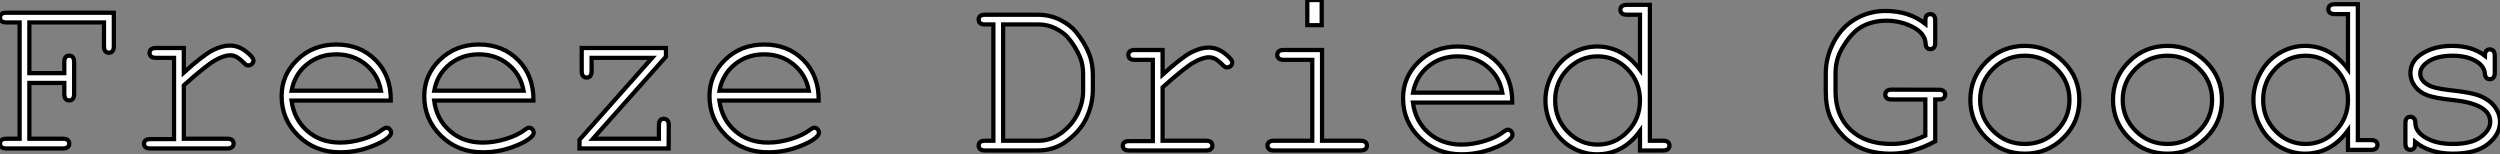 <?xml version="1.0" standalone="no"?>
<svg xmlns="http://www.w3.org/2000/svg" viewBox="4.002 7.005 589.079 36.36"><rect x="4.002" y="7.005" width="589.079" height="36.36" fill="#808080" stroke="none"/><path d="M19.50-15.45L11.27-15.45L11.27-2.30L19.14-2.30Q19.96-2.30 20.32-1.98Q20.67-1.67 20.67-1.15L20.67-1.15Q20.67-0.66 20.32-0.33Q19.96 0 19.14 0L19.14 0L5.88 0Q5.06 0 4.70-0.33Q4.35-0.66 4.35-1.15L4.35-1.15Q4.35-1.67 4.70-1.98Q5.06-2.30 5.88-2.30L5.88-2.30L8.97-2.30L8.97-29.70L5.88-29.70Q5.06-29.70 4.70-30.01Q4.35-30.32 4.35-30.84L4.35-30.84Q4.35-31.36 4.76-31.72L4.76-31.72Q5.06-31.99 5.88-31.99L5.88-31.99L31.17-31.99L31.17-24.09Q31.17-23.27 30.84-22.91Q30.52-22.56 30.02-22.56L30.02-22.56Q29.50-22.56 29.18-22.91Q28.85-23.27 28.85-24.09L28.85-24.09L28.85-29.70L11.27-29.70L11.27-17.75L19.50-17.75L19.50-20.34Q19.50-21.16 19.82-21.52Q20.15-21.88 20.67-21.88L20.67-21.88Q21.16-21.88 21.49-21.52Q21.82-21.16 21.82-20.34L21.82-20.34L21.82-12.85Q21.82-12.03 21.49-11.68Q21.16-11.32 20.67-11.32L20.67-11.32Q20.15-11.32 19.82-11.68Q19.50-12.03 19.50-12.85L19.50-12.85L19.50-15.45ZM41.13-23.68L47.66-23.68L47.66-17.88Q52.14-21.93 54.37-23.09Q56.60-24.25 58.49-24.25L58.49-24.25Q60.54-24.25 62.30-22.87Q64.07-21.49 64.07-20.78L64.07-20.78Q64.07-20.26 63.72-19.92Q63.38-19.58 62.86-19.58L62.86-19.58Q62.59-19.58 62.40-19.67Q62.21-19.77 61.69-20.29L61.69-20.29Q60.73-21.25 60.02-21.60Q59.31-21.96 58.63-21.96L58.63-21.96Q57.12-21.96 55.00-20.75Q52.88-19.55 47.66-14.88L47.66-14.88L47.66-2.30L57.83-2.30Q58.68-2.30 59.04-1.98Q59.39-1.67 59.39-1.15L59.39-1.15Q59.39-0.66 59.04-0.33Q58.68 0 57.83 0L57.83 0L39.81 0Q38.99 0 38.64-0.31Q38.28-0.63 38.28-1.12L38.28-1.12Q38.28-1.59 38.62-1.90Q38.96-2.21 39.81-2.21L39.81-2.21L45.36-2.21L45.36-21.36L41.13-21.36Q40.30-21.36 39.95-21.68Q39.59-22.01 39.59-22.53L39.59-22.53Q39.59-23.02 39.94-23.35Q40.28-23.68 41.13-23.68L41.13-23.68ZM96.44-11.29L96.44-11.29L73.04-11.29Q73.64-6.84 76.77-4.12Q79.90-1.39 84.52-1.39L84.52-1.39Q87.09-1.39 89.91-2.24Q92.72-3.09 94.50-4.48L94.50-4.48Q95.02-4.89 95.40-4.89L95.40-4.89Q95.84-4.89 96.17-4.55Q96.50-4.21 96.50-3.75L96.50-3.75Q96.50-3.28 96.06-2.84L96.06-2.84Q94.75-1.48 91.40-0.29Q88.05 0.90 84.52 0.90L84.52 0.90Q78.61 0.90 74.66-2.97Q70.71-6.84 70.71-12.33L70.71-12.33Q70.71-17.34 74.42-20.92Q78.12-24.50 83.59-24.50L83.59-24.50Q89.22-24.50 92.86-20.82Q96.50-17.14 96.44-11.29ZM73.06-13.62L94.12-13.62Q93.43-17.42 90.52-19.80Q87.61-22.18 83.59-22.18L83.59-22.18Q79.57-22.18 76.67-19.82Q73.77-17.47 73.06-13.62L73.06-13.62ZM130.05-11.29L130.05-11.29L106.64-11.29Q107.24-6.84 110.37-4.12Q113.50-1.39 118.13-1.39L118.13-1.39Q120.70-1.39 123.51-2.24Q126.33-3.09 128.11-4.48L128.11-4.48Q128.63-4.89 129.01-4.89L129.01-4.89Q129.45-4.89 129.77-4.55Q130.10-4.21 130.10-3.75L130.10-3.75Q130.10-3.28 129.66-2.84L129.66-2.84Q128.35-1.48 125.00-0.29Q121.65 0.90 118.13 0.90L118.13 0.90Q112.22 0.90 108.27-2.97Q104.32-6.84 104.32-12.33L104.32-12.33Q104.32-17.34 108.02-20.92Q111.73-24.50 117.20-24.50L117.20-24.50Q122.83-24.50 126.46-20.82Q130.10-17.14 130.05-11.29ZM106.67-13.62L127.72-13.62Q127.04-17.42 124.13-19.80Q121.21-22.18 117.20-22.18L117.20-22.18Q113.18-22.18 110.28-19.82Q107.38-17.47 106.67-13.62L106.67-13.62ZM141.42-23.68L161.27-23.68L161.27-21.63L144.07-2.30L159.61-2.30L159.61-5.47Q159.61-6.29 159.92-6.64Q160.23-7 160.75-7L160.75-7Q161.27-7 161.60-6.64Q161.93-6.29 161.93-5.47L161.93-5.47L161.90 0L140.90 0L140.90-2.05L158.02-21.36L143.75-21.36L143.75-18.24Q143.75-17.42 143.42-17.06Q143.09-16.71 142.60-16.71L142.60-16.71Q142.08-16.71 141.75-17.06Q141.42-17.42 141.42-18.24L141.42-18.24L141.42-23.68ZM197.26-11.29L197.26-11.29L173.85-11.29Q174.45-6.84 177.58-4.12Q180.71-1.39 185.34-1.39L185.34-1.39Q187.91-1.39 190.72-2.24Q193.54-3.09 195.32-4.48L195.32-4.48Q195.84-4.89 196.22-4.89L196.22-4.89Q196.66-4.89 196.98-4.55Q197.31-4.21 197.31-3.75L197.31-3.75Q197.31-3.28 196.88-2.84L196.88-2.84Q195.56-1.48 192.21-0.29Q188.86 0.90 185.34 0.90L185.34 0.90Q179.43 0.90 175.48-2.97Q171.53-6.84 171.53-12.33L171.53-12.33Q171.53-17.34 175.23-20.92Q178.94-24.50 184.41-24.50L184.41-24.50Q190.04-24.50 193.68-20.82Q197.31-17.14 197.26-11.29ZM173.88-13.62L194.93-13.62Q194.25-17.42 191.34-19.80Q188.43-22.18 184.41-22.18L184.41-22.18Q180.39-22.18 177.49-19.82Q174.59-17.47 173.88-13.62L173.88-13.62Z" fill="white" stroke="black" transform="translate(0 0) scale(1 1) translate(-0.348 41.992)"/><path d="M5.85-2.30L7.79-2.30L7.79-29.70L5.85-29.70Q5.03-29.70 4.68-30.01Q4.32-30.32 4.32-30.84L4.32-30.84Q4.32-31.36 4.68-31.68Q5.03-31.99 5.85-31.99L5.85-31.99L18.21-31.99Q21.11-31.99 23.50-30.79Q25.89-29.59 27.15-28.05L27.15-28.05Q29.31-25.46 30.43-22.56L30.43-22.56Q31.23-20.45 31.23-17.58L31.23-17.58L31.23-14.41Q31.23-10.88 29.67-7.57Q28.11-4.27 24.47-1.80L24.47-1.80Q21.77 0 18.21 0L18.21 0L5.85 0Q5.03 0 4.68-0.33Q4.32-0.66 4.32-1.15L4.32-1.15Q4.32-1.67 4.68-1.98Q5.03-2.30 5.85-2.30L5.85-2.30ZM10.09-29.70L10.09-2.30L18.43-2.30Q21.33-2.30 23.86-4.18Q26.39-6.07 27.66-8.71Q28.93-11.35 28.93-13.92L28.93-13.92L28.93-18.07Q28.93-20.21 28.25-21.88L28.25-21.88Q27.26-24.31 25.46-26.50L25.46-26.50Q24.47-27.70 22.56-28.70Q20.64-29.70 18.43-29.70L18.43-29.70L10.09-29.70ZM41.13-23.68L47.66-23.68L47.66-17.88Q52.14-21.93 54.37-23.09Q56.60-24.25 58.49-24.25L58.49-24.25Q60.54-24.25 62.30-22.87Q64.07-21.49 64.07-20.78L64.07-20.78Q64.07-20.26 63.72-19.92Q63.38-19.58 62.86-19.58L62.86-19.58Q62.59-19.58 62.40-19.67Q62.21-19.77 61.69-20.29L61.69-20.29Q60.73-21.25 60.02-21.60Q59.31-21.96 58.63-21.96L58.63-21.96Q57.12-21.96 55.00-20.75Q52.88-19.55 47.66-14.88L47.66-14.88L47.66-2.30L57.83-2.30Q58.68-2.30 59.04-1.98Q59.39-1.67 59.39-1.15L59.39-1.15Q59.39-0.66 59.04-0.33Q58.68 0 57.83 0L57.83 0L39.81 0Q38.99 0 38.64-0.31Q38.28-0.63 38.28-1.12L38.28-1.12Q38.28-1.59 38.62-1.90Q38.96-2.21 39.81-2.21L39.81-2.21L45.36-2.21L45.36-21.36L41.13-21.36Q40.30-21.36 39.95-21.68Q39.59-22.01 39.59-22.53L39.59-22.53Q39.59-23.02 39.94-23.35Q40.28-23.68 41.13-23.68L41.13-23.68ZM81.76-35.46L85.15-35.46L85.15-29.53L81.76-29.53L81.76-35.46ZM76.23-23.68L85.23-23.68L85.23-2.30L94.25-2.30Q95.10-2.30 95.46-1.98Q95.81-1.67 95.81-1.15L95.81-1.15Q95.81-0.66 95.46-0.33Q95.10 0 94.25 0L94.25 0L73.91 0Q73.09 0 72.73-0.33Q72.38-0.66 72.38-1.15L72.38-1.15Q72.38-1.67 72.73-1.98Q73.09-2.30 73.91-2.30L73.91-2.30L82.93-2.30L82.93-21.36L76.23-21.36Q75.41-21.36 75.04-21.68Q74.68-22.01 74.68-22.50L74.68-22.50Q74.68-23.02 75.03-23.35Q75.39-23.68 76.23-23.68L76.23-23.68ZM130.05-11.29L130.05-11.29L106.64-11.29Q107.24-6.84 110.37-4.12Q113.50-1.39 118.13-1.39L118.13-1.39Q120.70-1.39 123.51-2.24Q126.33-3.09 128.11-4.48L128.11-4.48Q128.63-4.89 129.01-4.89L129.01-4.89Q129.45-4.89 129.77-4.55Q130.10-4.21 130.10-3.75L130.10-3.75Q130.10-3.28 129.66-2.84L129.66-2.84Q128.35-1.48 125.00-0.29Q121.65 0.90 118.13 0.90L118.13 0.90Q112.22 0.90 108.27-2.97Q104.32-6.84 104.32-12.33L104.32-12.33Q104.32-17.34 108.02-20.92Q111.73-24.50 117.20-24.50L117.20-24.50Q122.83-24.50 126.46-20.82Q130.10-17.14 130.05-11.29ZM106.67-13.62L127.72-13.62Q127.04-17.42 124.13-19.80Q121.21-22.18 117.20-22.18L117.20-22.18Q113.18-22.18 110.28-19.82Q107.38-17.47 106.67-13.62L106.67-13.62ZM157.09-34.32L162.48-34.32L162.48-2.30L165.54-2.30Q166.39-2.30 166.74-1.98Q167.10-1.67 167.10-1.15L167.10-1.15Q167.10-0.66 166.74-0.33Q166.39 0 165.54 0L165.54 0L160.15 0L160.15-4.57Q156.16 0.90 150.01 0.90L150.01 0.90Q146.89 0.90 144.03-0.75Q141.18-2.41 139.52-5.47Q137.87-8.53 137.87-11.79L137.87-11.79Q137.87-15.07 139.52-18.12Q141.18-21.16 144.03-22.83Q146.89-24.50 150.04-24.50L150.04-24.50Q156.05-24.50 160.15-19.03L160.15-19.03L160.15-31.99L157.09-31.99Q156.24-31.99 155.89-32.32Q155.53-32.65 155.53-33.17L155.53-33.17Q155.53-33.66 155.89-33.99Q156.24-34.32 157.09-34.32L157.09-34.32ZM160.15-11.79L160.15-11.79Q160.15-16.16 157.20-19.17Q154.25-22.18 150.17-22.18L150.17-22.18Q146.07-22.18 143.12-19.17Q140.16-16.16 140.16-11.79L140.16-11.79Q140.16-7.44 143.12-4.42Q146.07-1.39 150.17-1.39L150.17-1.39Q154.25-1.39 157.20-4.42Q160.15-7.44 160.15-11.79Z" fill="white" stroke="black" transform="translate(230.605 0) scale(1 1) translate(-0.32 42.465)"/><path d="M29.29-11.87L29.29-11.87L29.29-2.02Q26.66-0.57 24.05 0.16Q21.44 0.90 18.84 0.90L18.84 0.90Q15.15 0.90 12.35-0.19Q9.54-1.29 7.60-3.25Q5.66-5.22 4.58-7.66Q3.50-10.09 3.50-13.84L3.50-13.84L3.50-18.05Q3.50-21.82 5.37-25.39Q7.25-28.96 10.50-30.84Q13.75-32.73 17.58-32.73L17.58-32.73Q23.13-32.73 26.96-29.70L26.96-29.70Q26.96-31.04 27.06-31.31Q27.15-31.58 27.45-31.79Q27.75-31.99 28.14-31.99L28.14-31.99Q28.63-31.99 28.96-31.64Q29.29-31.28 29.29-30.46L29.29-30.46L29.29-25.27Q29.29-24.42 28.96-24.08Q28.63-23.73 28.14-23.73L28.14-23.73Q27.67-23.73 27.36-24.05Q27.04-24.36 27.02-25.16L27.02-25.16Q26.85-27.48 23.99-28.96Q21.14-30.43 17.77-30.43L17.77-30.43Q14.60-30.43 12.04-29.05Q9.49-27.67 7.27-23.79L7.27-23.79Q5.80-21.25 5.80-18.02L5.80-18.02L5.80-13.84Q5.80-8.12 9.30-4.76Q12.80-1.39 18.95-1.39L18.95-1.39Q21.03-1.39 22.80-1.83Q24.58-2.27 26.96-3.36L26.96-3.36L26.96-11.87L19.06-11.87Q18.24-11.87 17.88-12.18Q17.53-12.50 17.53-13.02L17.53-13.02Q17.53-13.54 17.88-13.86Q18.24-14.19 19.06-14.19L19.06-14.19L30.11-14.16Q30.93-14.16 31.28-13.85Q31.64-13.54 31.64-13.02L31.64-13.02Q31.64-12.66 31.42-12.36Q31.20-12.06 30.93-11.96Q30.65-11.87 29.29-11.87ZM63.25-11.79L63.25-11.79Q63.25-6.54 59.49-2.82Q55.73 0.90 50.42 0.90L50.42 0.90Q45.06 0.90 41.32-2.83Q37.57-6.56 37.57-11.79L37.57-11.79Q37.57-17.04 41.32-20.77Q45.06-24.50 50.42-24.50L50.42-24.50Q55.73-24.50 59.49-20.78Q63.25-17.06 63.25-11.79ZM60.92-11.79L60.92-11.79Q60.92-16.11 57.85-19.14Q54.77-22.18 50.39-22.18L50.39-22.18Q46.02-22.18 42.94-19.13Q39.87-16.08 39.87-11.79L39.87-11.79Q39.87-7.52 42.94-4.46Q46.02-1.39 50.39-1.39L50.39-1.39Q54.77-1.39 57.85-4.44Q60.92-7.49 60.92-11.79ZM96.85-11.79L96.85-11.79Q96.85-6.54 93.09-2.82Q89.33 0.90 84.03 0.90L84.03 0.90Q78.67 0.90 74.92-2.83Q71.18-6.56 71.18-11.79L71.18-11.79Q71.18-17.04 74.92-20.77Q78.67-24.50 84.03-24.50L84.03-24.50Q89.33-24.50 93.09-20.78Q96.85-17.06 96.85-11.79ZM94.53-11.79L94.53-11.79Q94.53-16.11 91.45-19.14Q88.38-22.18 84-22.18L84-22.18Q79.63-22.18 76.55-19.13Q73.47-16.08 73.47-11.79L73.47-11.79Q73.47-7.52 76.55-4.46Q79.63-1.39 84-1.39L84-1.39Q88.38-1.39 91.45-4.44Q94.53-7.49 94.53-11.79ZM123.48-34.32L128.87-34.32L128.87-2.30L131.93-2.30Q132.78-2.30 133.14-1.98Q133.49-1.67 133.49-1.15L133.49-1.15Q133.49-0.66 133.14-0.33Q132.78 0 131.93 0L131.93 0L126.55 0L126.55-4.57Q122.55 0.90 116.40 0.90L116.40 0.90Q113.29 0.90 110.43-0.75Q107.57-2.41 105.92-5.47Q104.26-8.53 104.26-11.79L104.26-11.79Q104.26-15.07 105.92-18.12Q107.57-21.16 110.43-22.83Q113.29-24.50 116.43-24.50L116.43-24.50Q122.45-24.50 126.55-19.03L126.55-19.03L126.55-31.99L123.48-31.99Q122.64-31.99 122.28-32.32Q121.93-32.65 121.93-33.17L121.93-33.17Q121.93-33.66 122.28-33.99Q122.64-34.32 123.48-34.32L123.48-34.32ZM126.55-11.79L126.55-11.79Q126.55-16.16 123.59-19.17Q120.64-22.18 116.57-22.18L116.57-22.18Q112.46-22.18 109.51-19.17Q106.56-16.16 106.56-11.79L106.56-11.79Q106.56-7.44 109.51-4.42Q112.46-1.39 116.57-1.39L116.57-1.39Q120.64-1.39 123.59-4.42Q126.55-7.44 126.55-11.79ZM158.81-22.18L158.81-22.18Q158.81-22.97 159.14-23.32Q159.47-23.68 159.96-23.68L159.96-23.68Q160.48-23.68 160.81-23.32Q161.14-22.97 161.14-22.12L161.14-22.12L161.14-18.18Q161.14-17.36 160.81-17.01Q160.48-16.65 159.96-16.65L159.96-16.65Q159.50-16.65 159.18-16.95Q158.87-17.25 158.81-17.94L158.81-17.94Q158.65-19.58 157.12-20.64L157.12-20.64Q154.88-22.18 151.18-22.18L151.18-22.18Q147.33-22.18 145.20-20.62L145.20-20.62Q143.58-19.44 143.58-17.99L143.58-17.99Q143.58-16.35 145.50-15.26L145.50-15.26Q146.81-14.49 150.47-14.08L150.47-14.08Q155.26-13.56 157.12-12.91L157.12-12.91Q159.77-11.95 161.07-10.25Q162.37-8.56 162.37-6.59L162.37-6.59Q162.37-3.66 159.55-1.38Q156.73 0.90 151.29 0.90L151.29 0.90Q145.85 0.90 142.38-1.86L142.38-1.86Q142.38-0.93 142.27-0.66Q142.16-0.38 141.87-0.19Q141.59 0 141.23 0L141.23 0Q140.74 0 140.41-0.36Q140.08-0.71 140.08-1.53L140.08-1.53L140.08-6.26Q140.08-7.08 140.40-7.44Q140.71-7.79 141.23-7.79L141.23-7.79Q141.72-7.79 142.06-7.45Q142.41-7.11 142.41-6.54L142.41-6.54Q142.41-5.28 143.04-4.43L143.04-4.43Q143.99-3.12 146.08-2.26Q148.18-1.39 151.21-1.39L151.21-1.39Q155.70-1.39 157.88-3.06Q160.07-4.73 160.07-6.59L160.07-6.59Q160.07-8.72 157.86-10.01L157.86-10.01Q155.61-11.29 151.33-11.73Q147.05-12.17 145.20-12.88Q143.34-13.59 142.30-15.01Q141.26-16.43 141.26-18.07L141.26-18.07Q141.26-21.03 144.16-22.76Q147.05-24.50 151.07-24.50L151.07-24.50Q155.83-24.50 158.81-22.18Z" fill="white" stroke="black" transform="translate(431.211 0) scale(1 1) translate(-0.5 42.316)"/></svg>